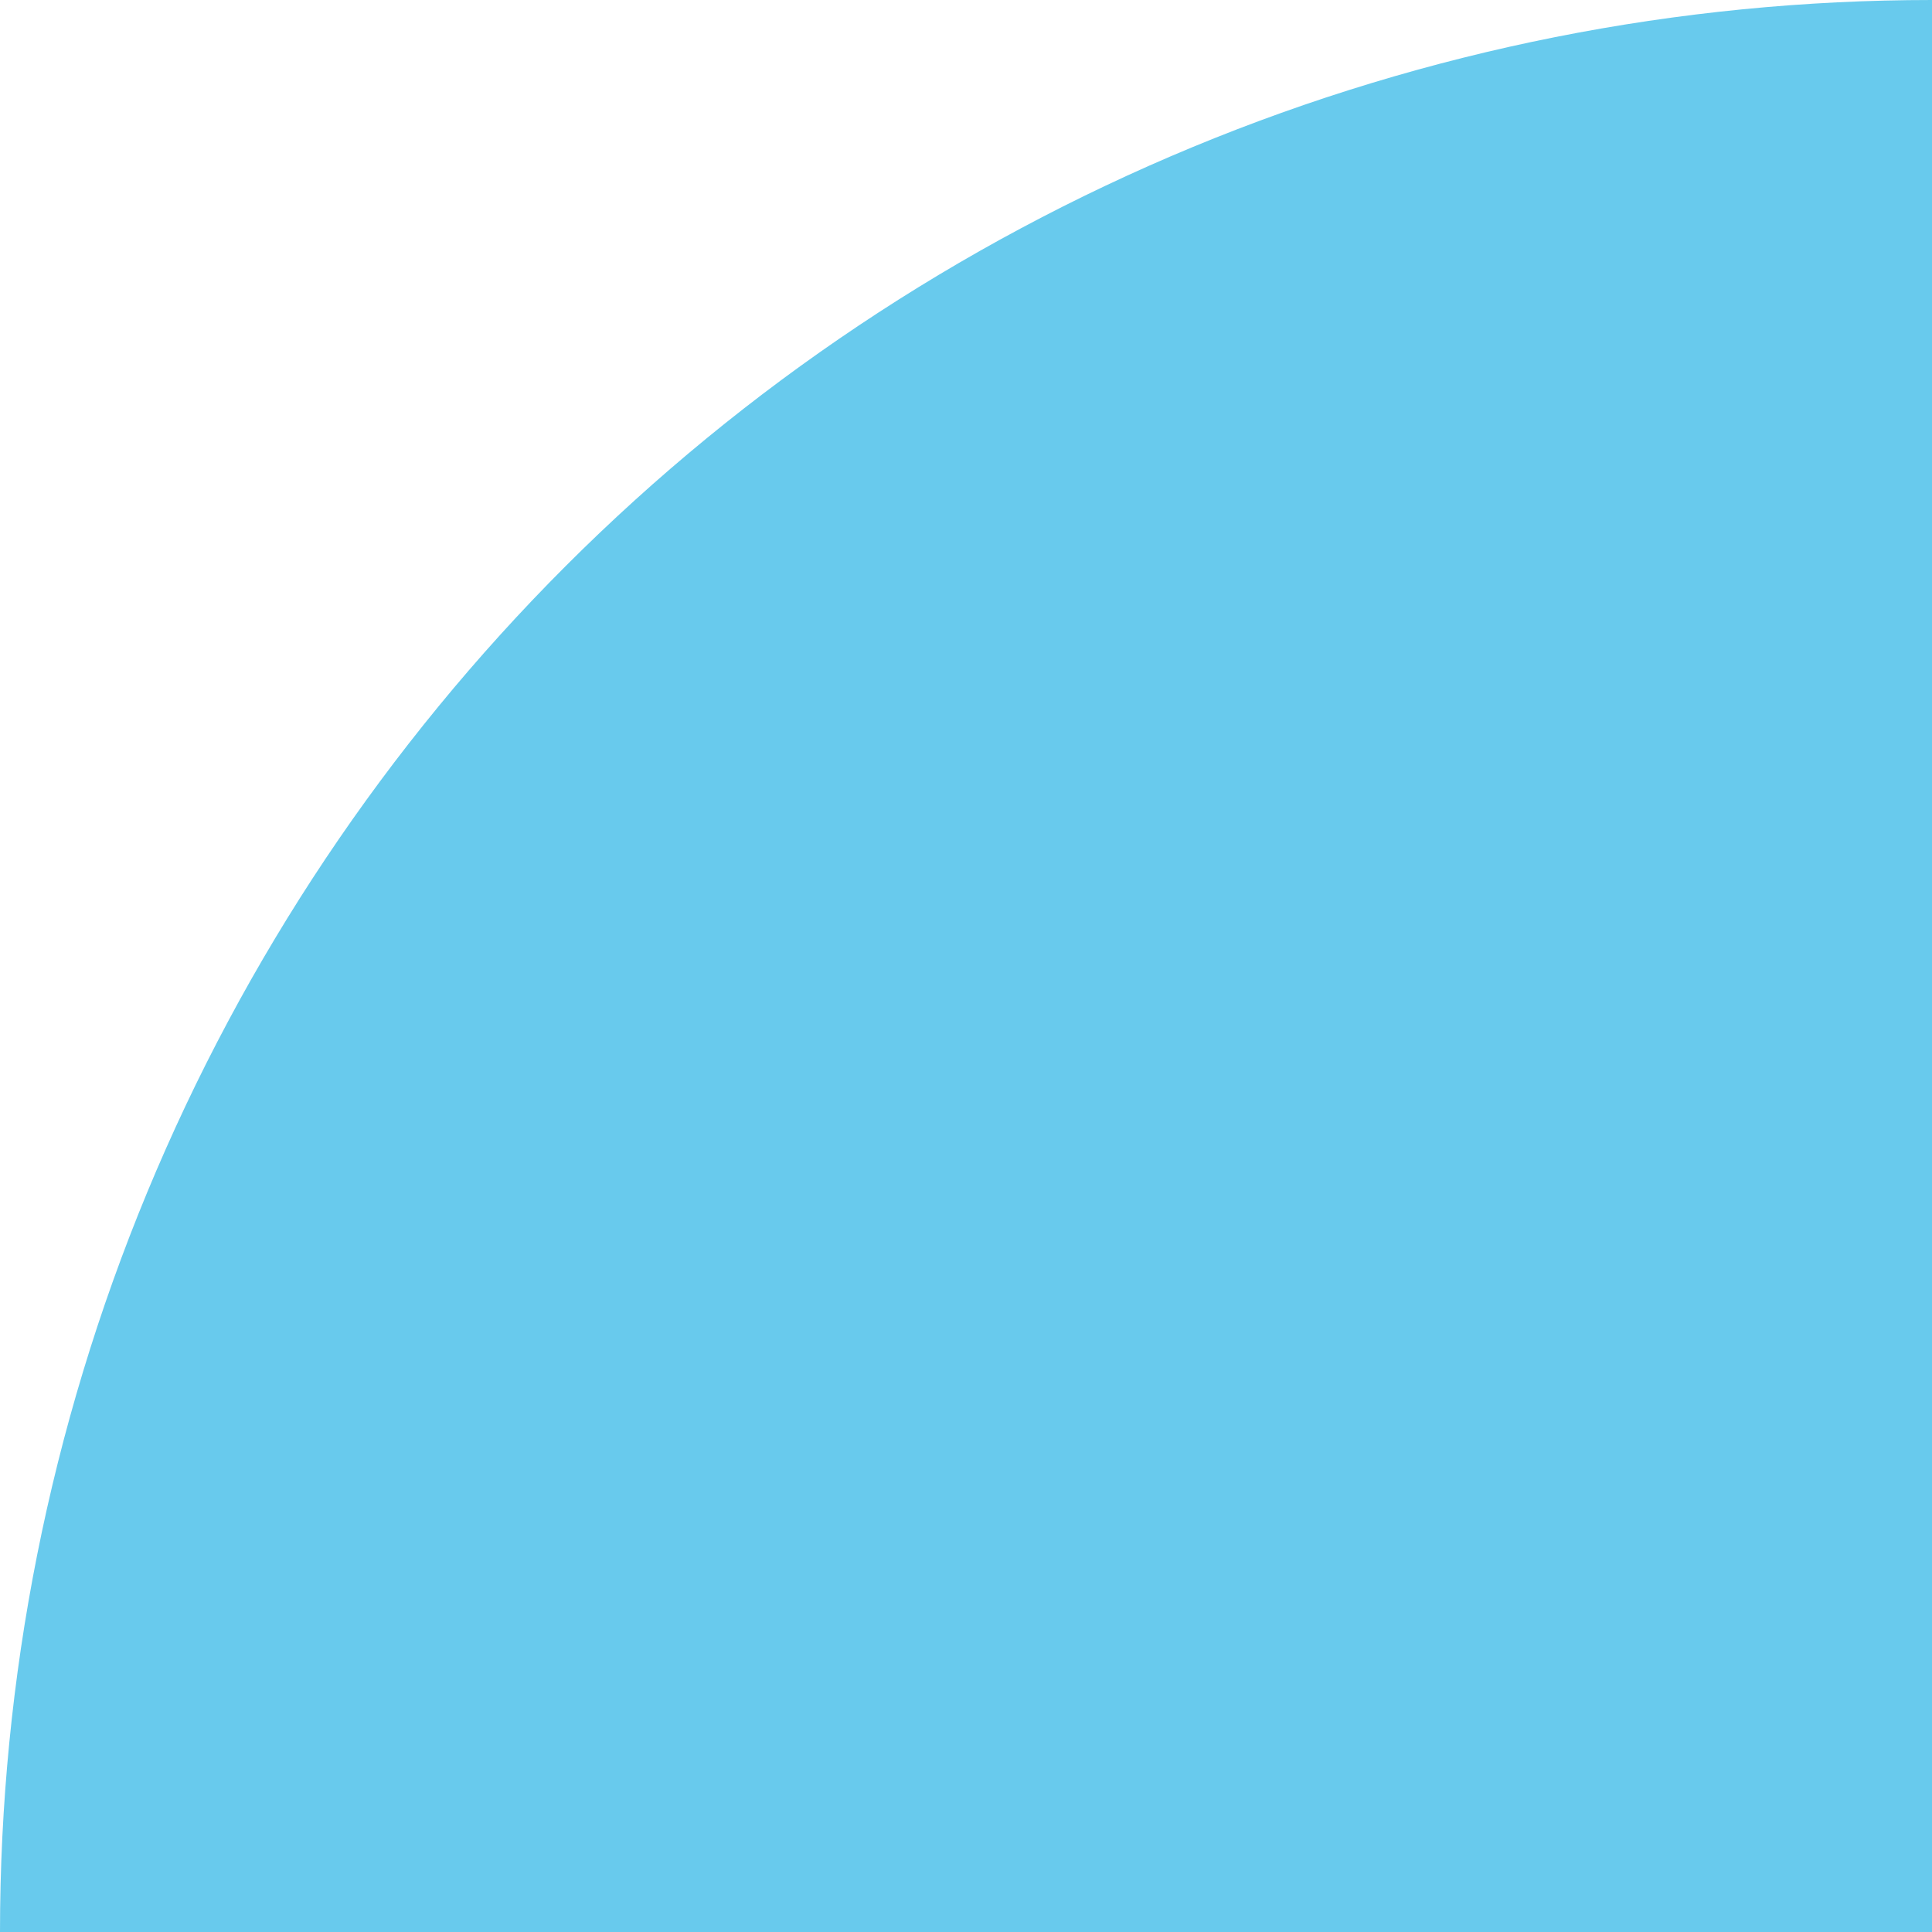<?xml version="1.0"?>
<svg xmlns="http://www.w3.org/2000/svg" width="158" height="158" viewBox="0 0 158 158" fill="none">
<path d="M158 -6.9064e-06C137.251 -5.99944e-06 116.705 4.087 97.536 12.027C78.367 19.967 60.949 31.605 46.277 46.277C31.605 60.949 19.967 78.367 12.027 97.536C4.087 116.705 -8.72032e-06 137.251 -6.9064e-06 158L158 158L158 -6.9064e-06Z" fill="#68CAED"/>
</svg>
